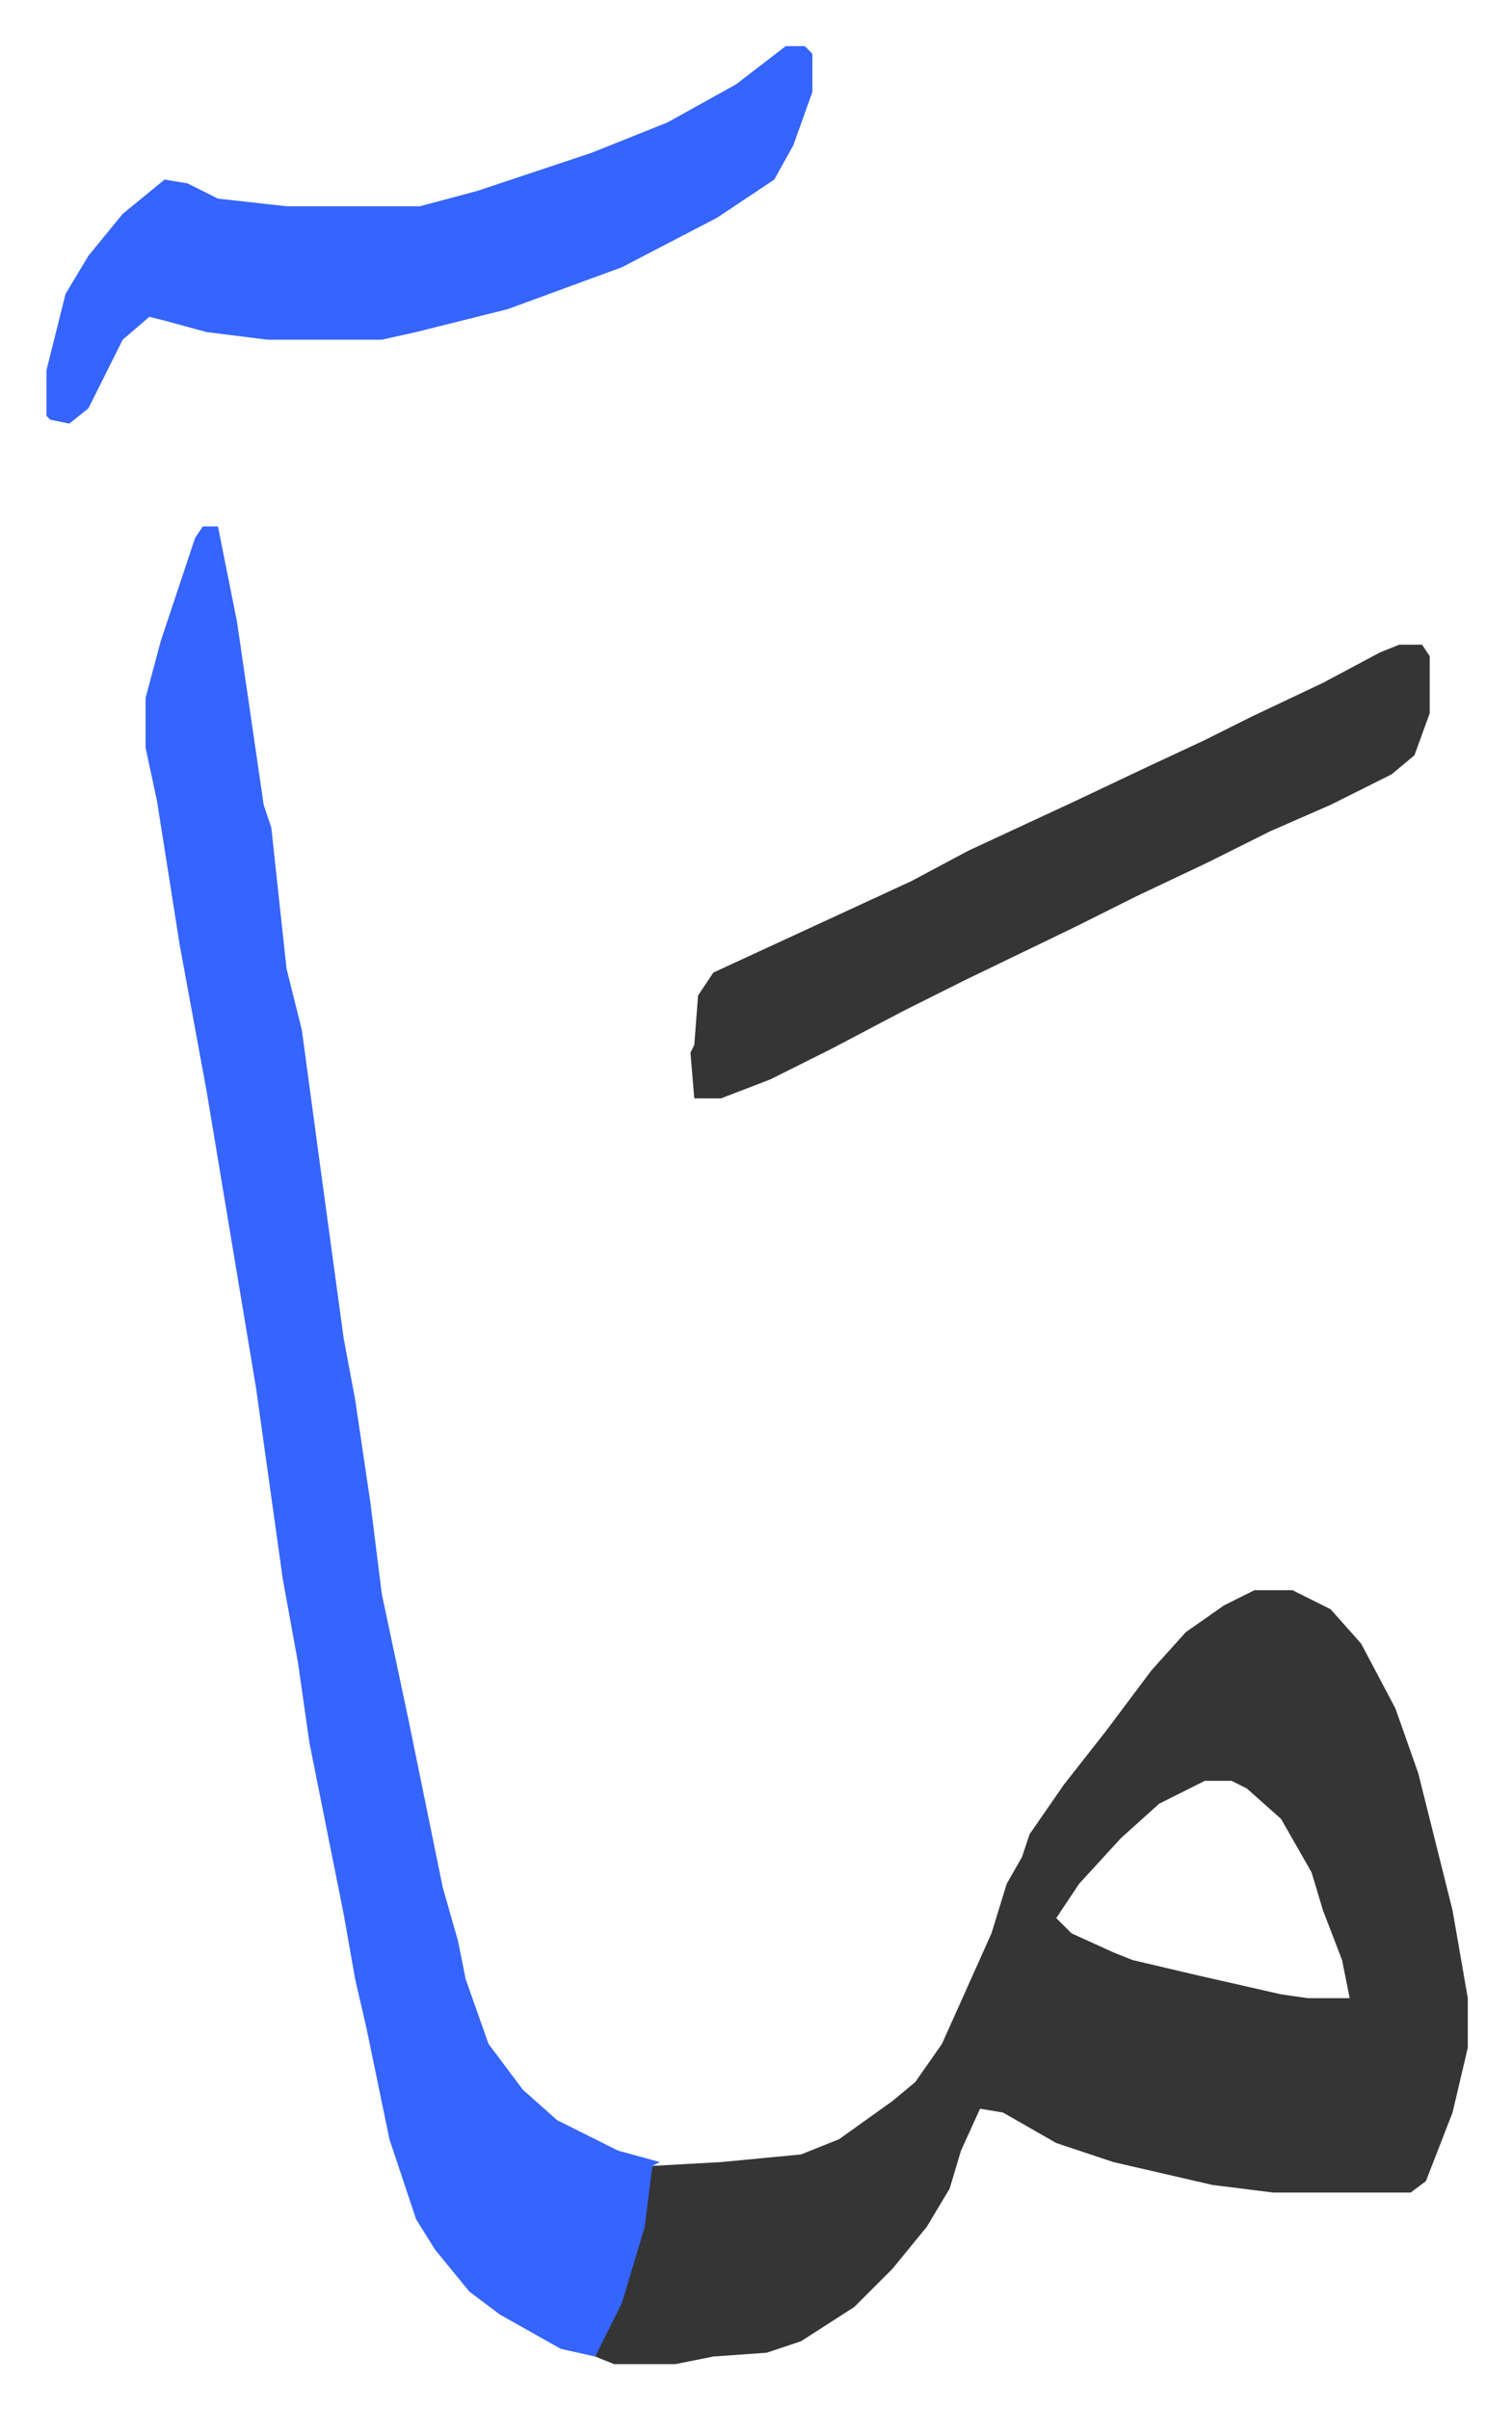 <svg xmlns="http://www.w3.org/2000/svg" viewBox="-12.2 353.9 396.8 631.8">
    <path fill="#353535" id="rule_normal" d="M317 771h10l10 5 8 9 9 17 6 17 9 36 4 23v13l-4 17-7 18-4 3h-36l-16-2-26-6-15-5-14-8-6-1-5 11-3 10-6 10-9 11-10 10-14 9-9 3-14 1-10 2h-16l-5-2 8-20 4-14 3-16 18-1 21-2 10-4 14-10 6-5 7-10 13-29 4-13 4-7 2-6 9-13 11-14 12-16 9-10 10-7zm-13 50-12 6-10 9-11 12-6 9 4 4 11 5 5 2 17 4 22 5 7 1h11l-2-10-5-13-3-10-8-14-9-8-4-2z"/>
    <path fill="#3564ff" id="rule_madd_obligatory_4_5_vowels" d="M41 492h4l5 25 7 48 2 6 4 37 4 16 5 37 6 44 3 16 4 27 3 24 7 33 9 44 4 14 2 10 6 17 9 12 9 8 16 8 11 3-2 1-2 16-6 20-7 14-9-2-16-9-8-6-9-11-5-8-7-21-6-29-3-13-3-17-9-45-3-21-4-22-7-50-7-42-6-36-7-38-6-38-3-14v-13l4-15 9-27zm153-126h5l2 2v10l-5 14-5 9-15 10-25 13-30 11-24 6-9 2H58l-16-2-11-3-4-1-7 6-5 10-4 8-5 4-5-1-1-1v-12l5-20 6-10 9-11 11-9 6 1 8 4 18 2h35l15-4 30-10 20-8 18-10z"/>
    <path fill="#353535" id="rule_normal" d="M355 523h6l2 3v15l-4 11-6 5-16 8-16 7-16 8-19 9-16 8-29 14-16 8-19 10-16 8-13 5h-7l-1-12 1-2 1-13 4-6 26-12 26-12 15-8 28-13 19-9 15-7 12-6 19-9 15-8z"/>
</svg>
